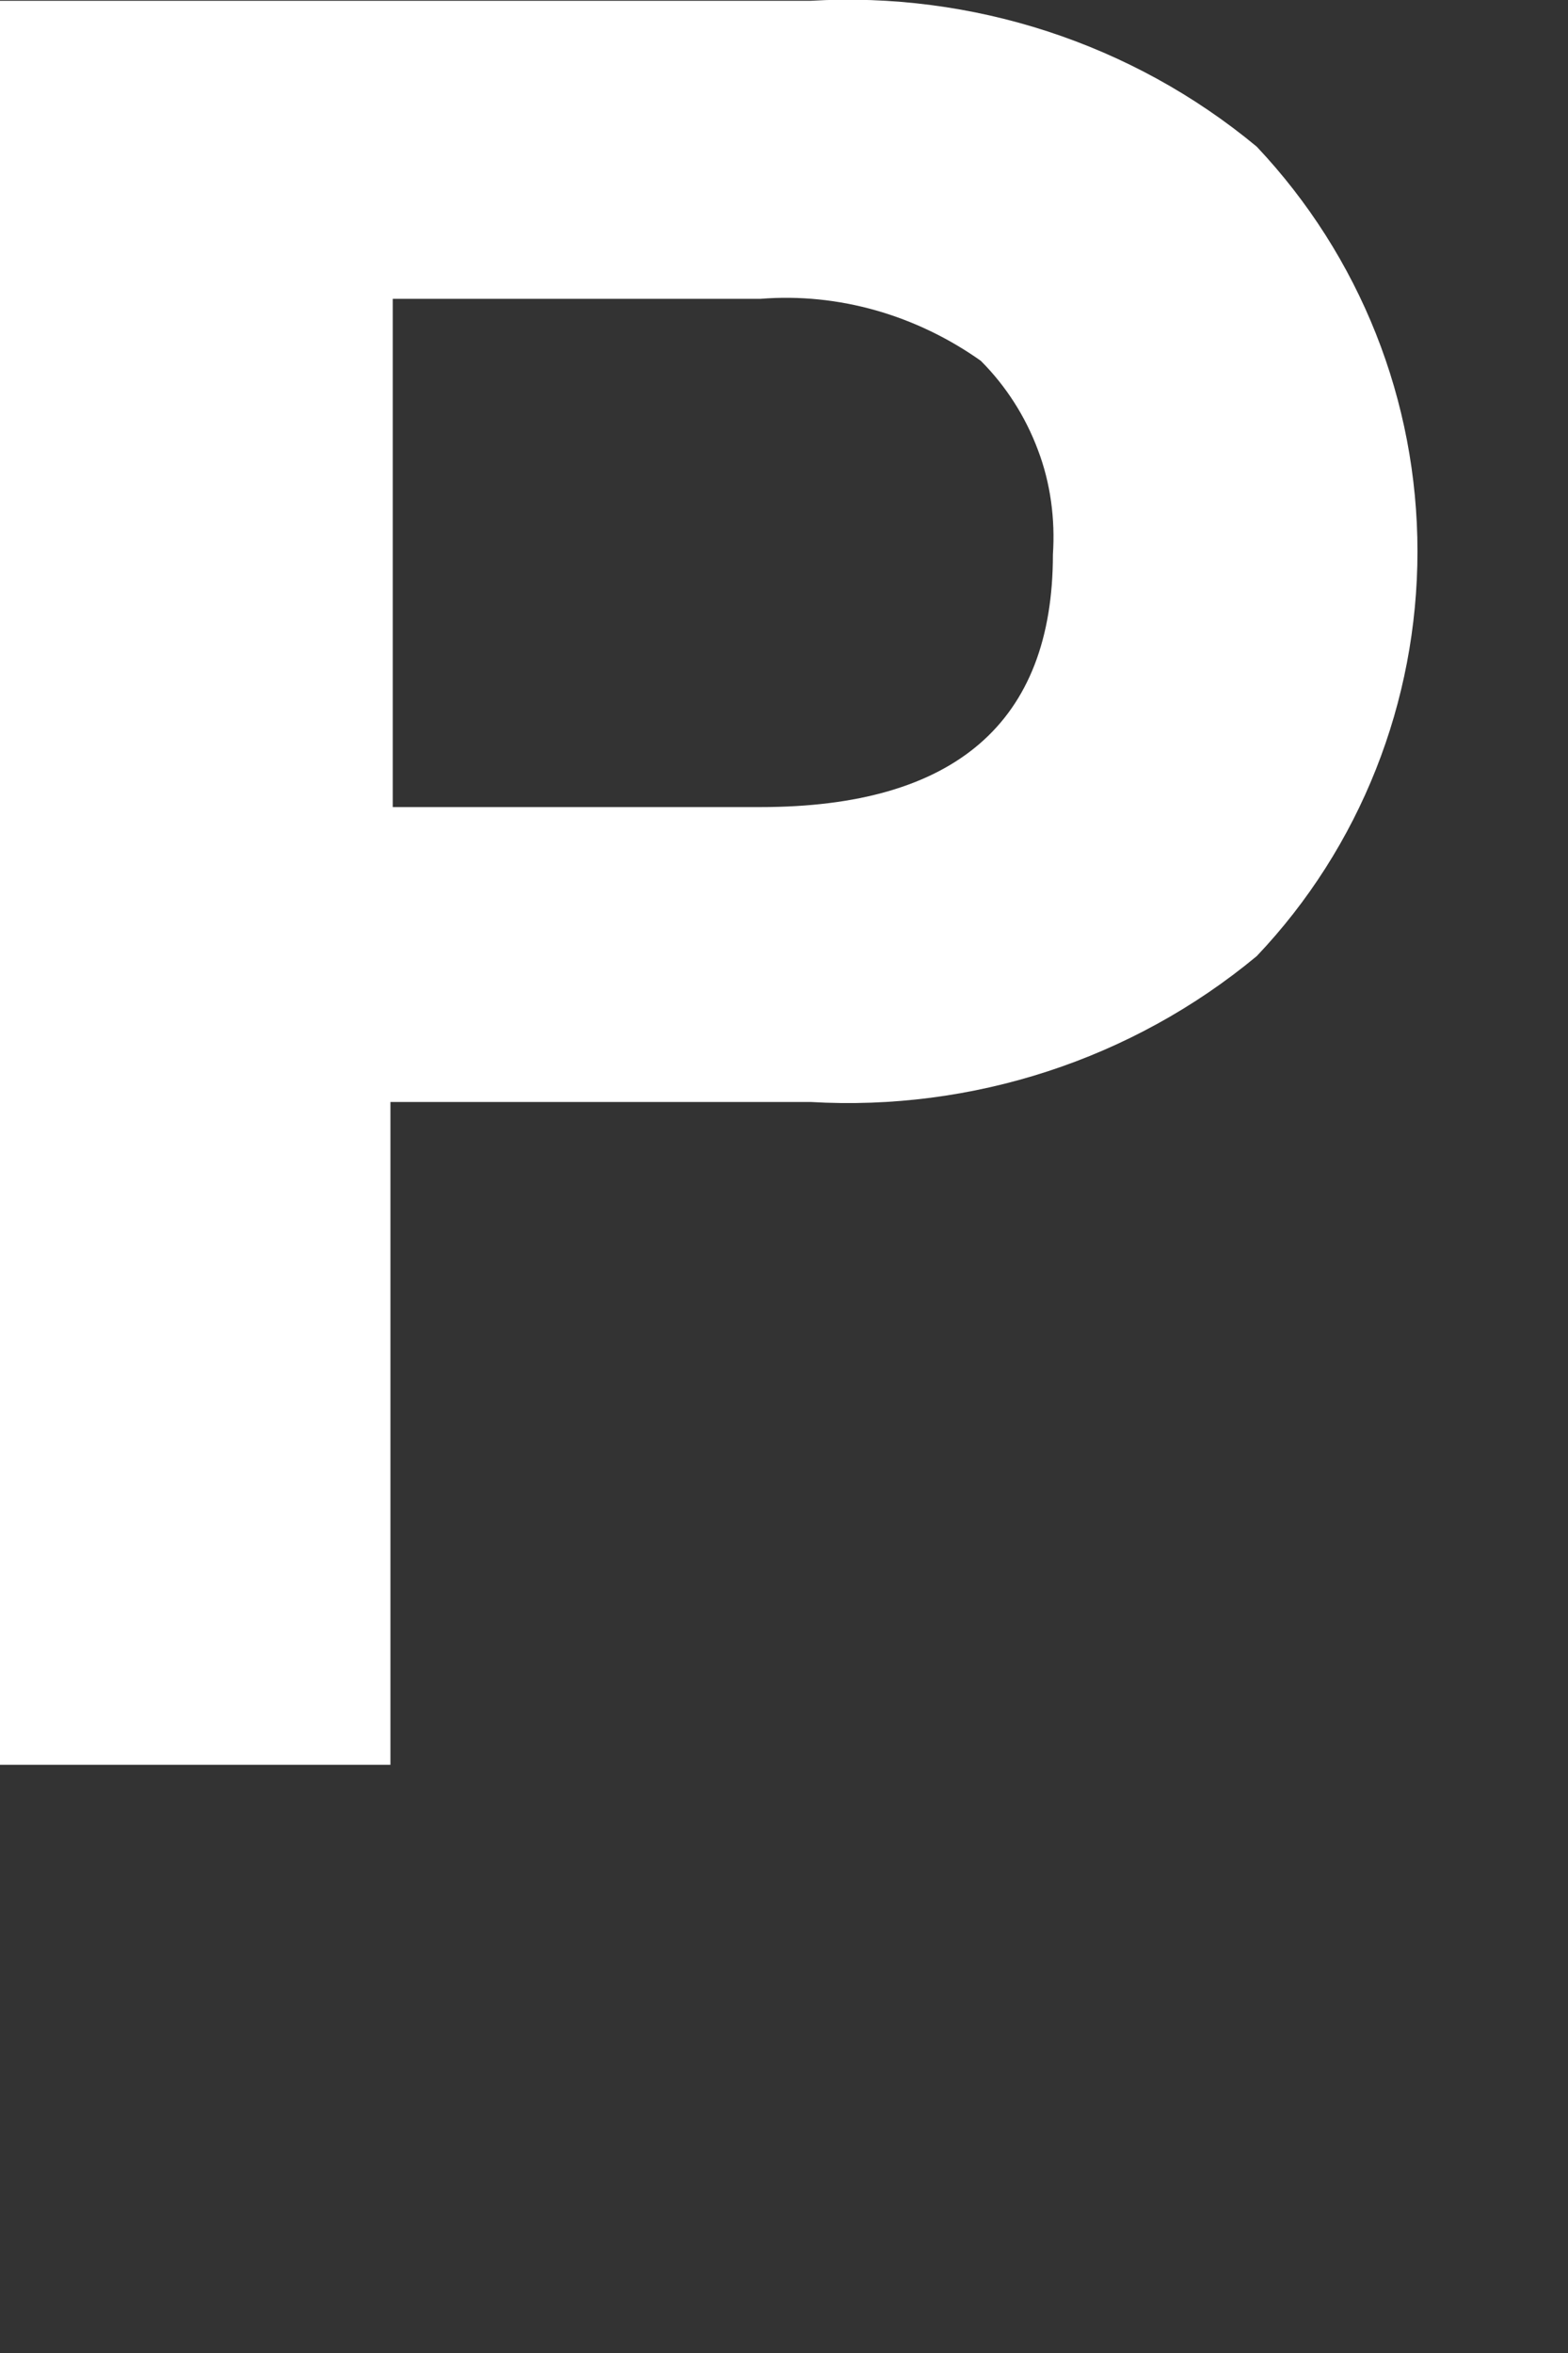 <?xml version="1.0" encoding="utf-8"?>
<svg xmlns="http://www.w3.org/2000/svg" fill="none" height="100%" overflow="visible" preserveAspectRatio="none" style="display: block;" viewBox="0 0 2 3" width="100%">
<rect x="0" y="0" width="2" height="3" fill="#333333" stroke="none"/>
<path d="M0 0.001H1.034C1.24 -0.011 1.444 0.055 1.603 0.187C1.735 0.327 1.808 0.511 1.808 0.703C1.808 0.895 1.735 1.08 1.603 1.219C1.444 1.351 1.24 1.417 1.034 1.405H0.498V2.25H0V0.001ZM0.97 1.029C1.218 1.029 1.343 0.921 1.343 0.707C1.346 0.662 1.34 0.616 1.324 0.574C1.308 0.531 1.283 0.492 1.251 0.46C1.169 0.402 1.07 0.373 0.97 0.381H0.501V1.029H0.97Z" fill="white" id="Vector"/>
</svg>